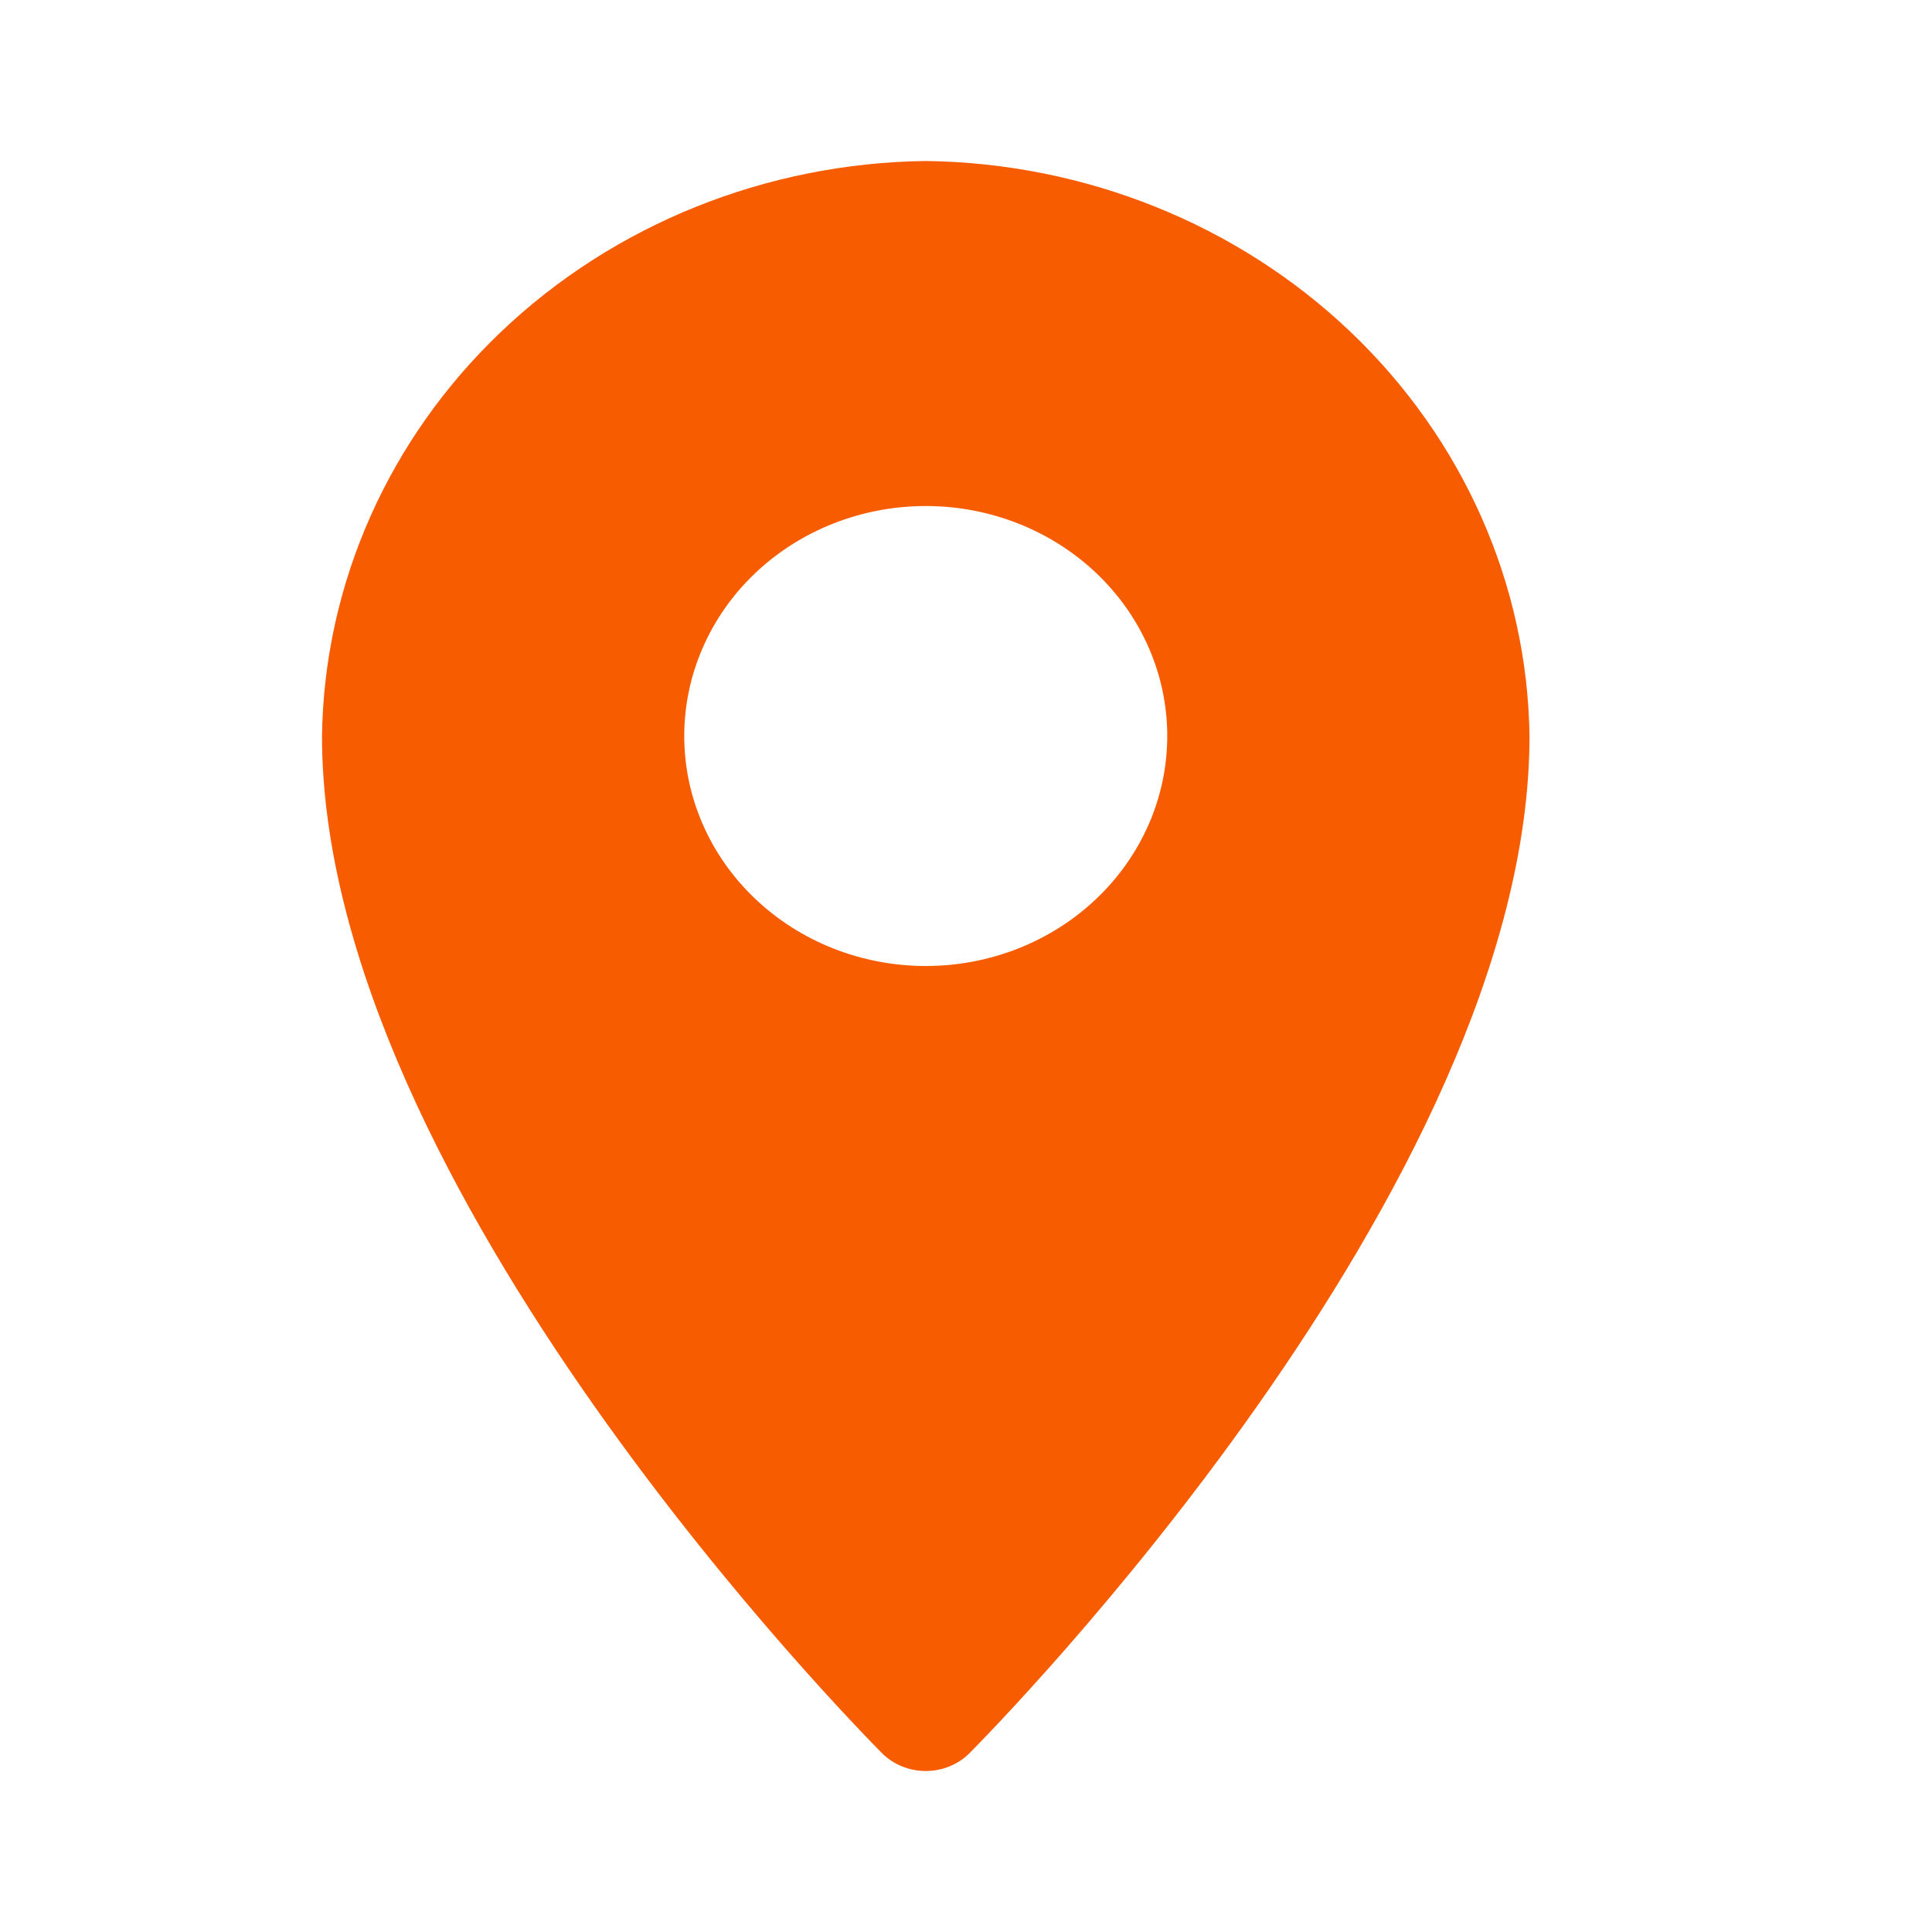 <?xml version="1.0" encoding="UTF-8"?> <svg xmlns="http://www.w3.org/2000/svg" width="24" height="24" viewBox="0 0 24 24" fill="none"><path d="M11.5 2C9.519 2.025 7.627 2.786 6.226 4.12C4.825 5.454 4.026 7.256 4 9.143C4 14.739 10.675 21.493 10.956 21.778C11.098 21.92 11.294 22 11.5 22C11.706 22 11.902 21.92 12.044 21.778C12.325 21.493 19 14.739 19 9.143C18.974 7.256 18.175 5.454 16.774 4.12C15.373 2.786 13.481 2.025 11.5 2ZM11.5 12C10.704 12 9.941 11.699 9.379 11.163C8.816 10.627 8.5 9.901 8.5 9.143C8.5 8.385 8.816 7.658 9.379 7.122C9.941 6.587 10.704 6.286 11.5 6.286C12.296 6.286 13.059 6.587 13.621 7.122C14.184 7.658 14.5 8.385 14.5 9.143C14.5 9.901 14.184 10.627 13.621 11.163C13.059 11.699 12.296 12 11.5 12Z" fill="#F75C00"></path></svg> 
